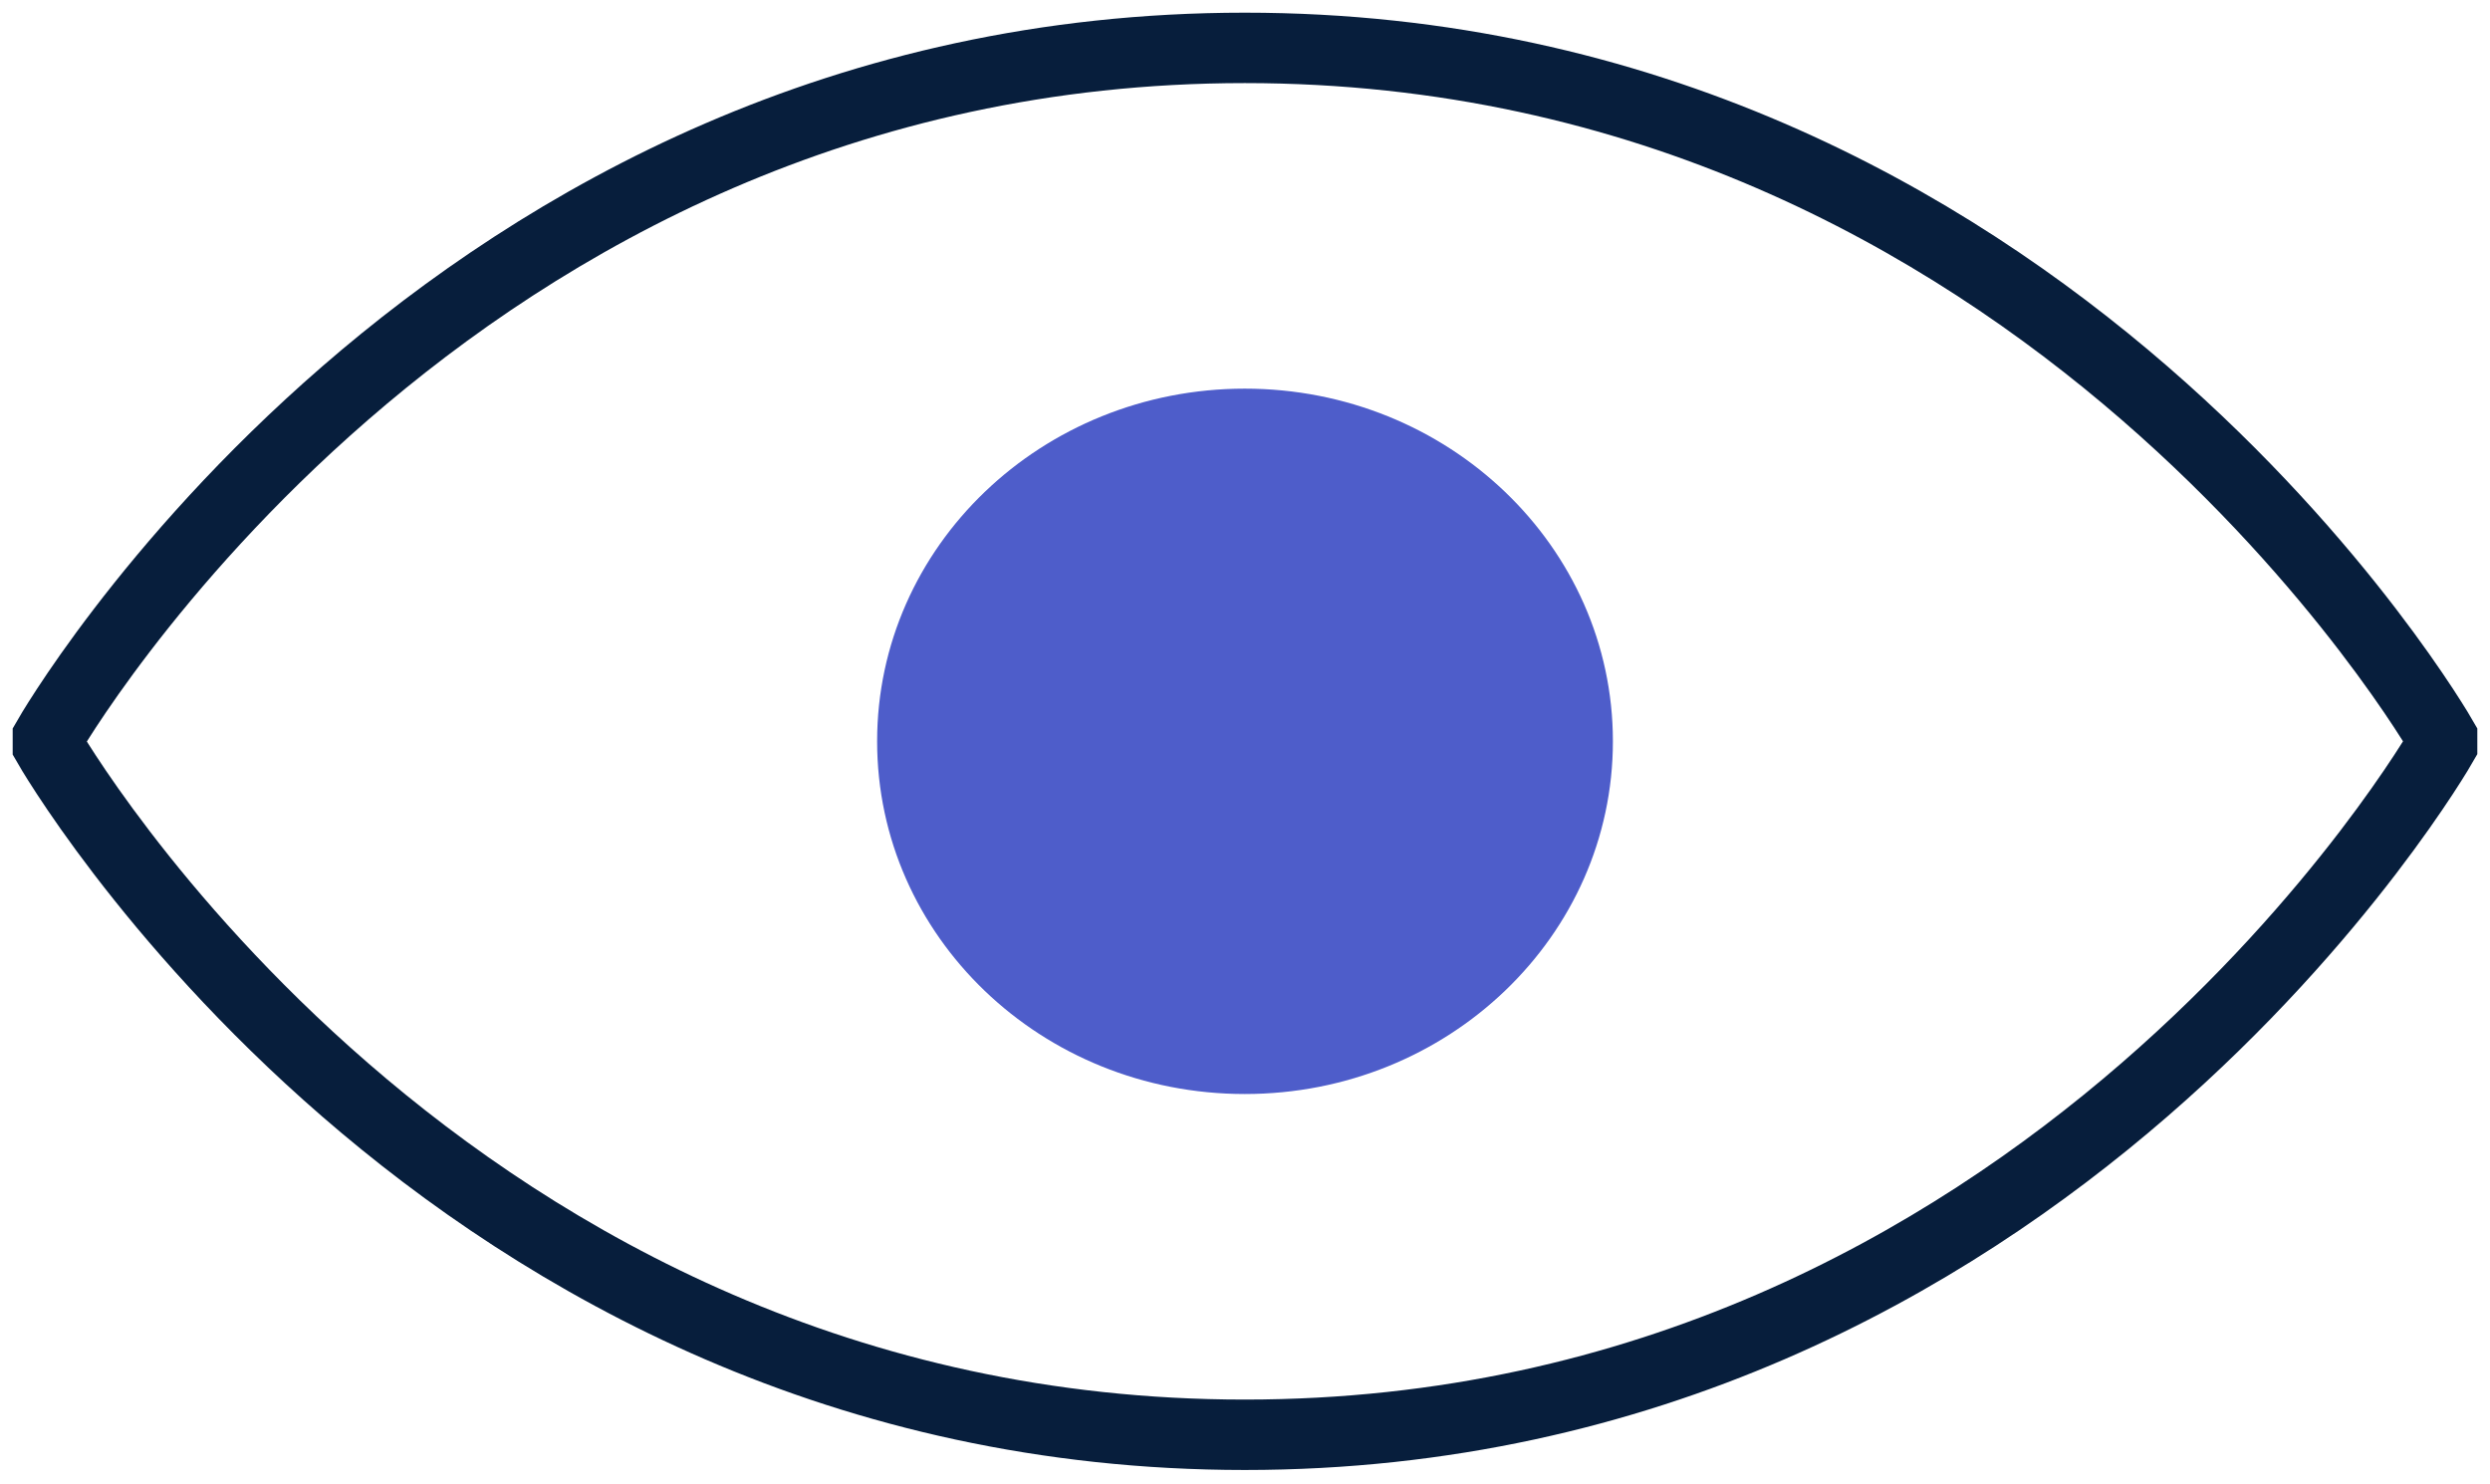<?xml version="1.0" encoding="UTF-8"?> <svg xmlns="http://www.w3.org/2000/svg" width="104" height="62" viewBox="0 0 104 62" fill="none"><path d="M2 30.819C2 30.819 18.482 2 51.992 2C85.502 2 102 30.819 102 30.819V31.108C102 31.108 85.518 59.928 51.992 59.928C18.466 59.928 2 31.125 2 31.125V30.835V30.819Z" stroke="#071E3C" stroke-width="2.941" stroke-miterlimit="10"></path><path d="M67.366 30.964C67.366 39.092 60.49 45.695 51.992 45.695C43.494 45.695 36.635 39.108 36.635 30.964C36.635 22.819 43.51 16.233 51.992 16.233C60.474 16.233 67.366 22.819 67.366 30.964Z" fill="#4E5DCA"></path></svg> 